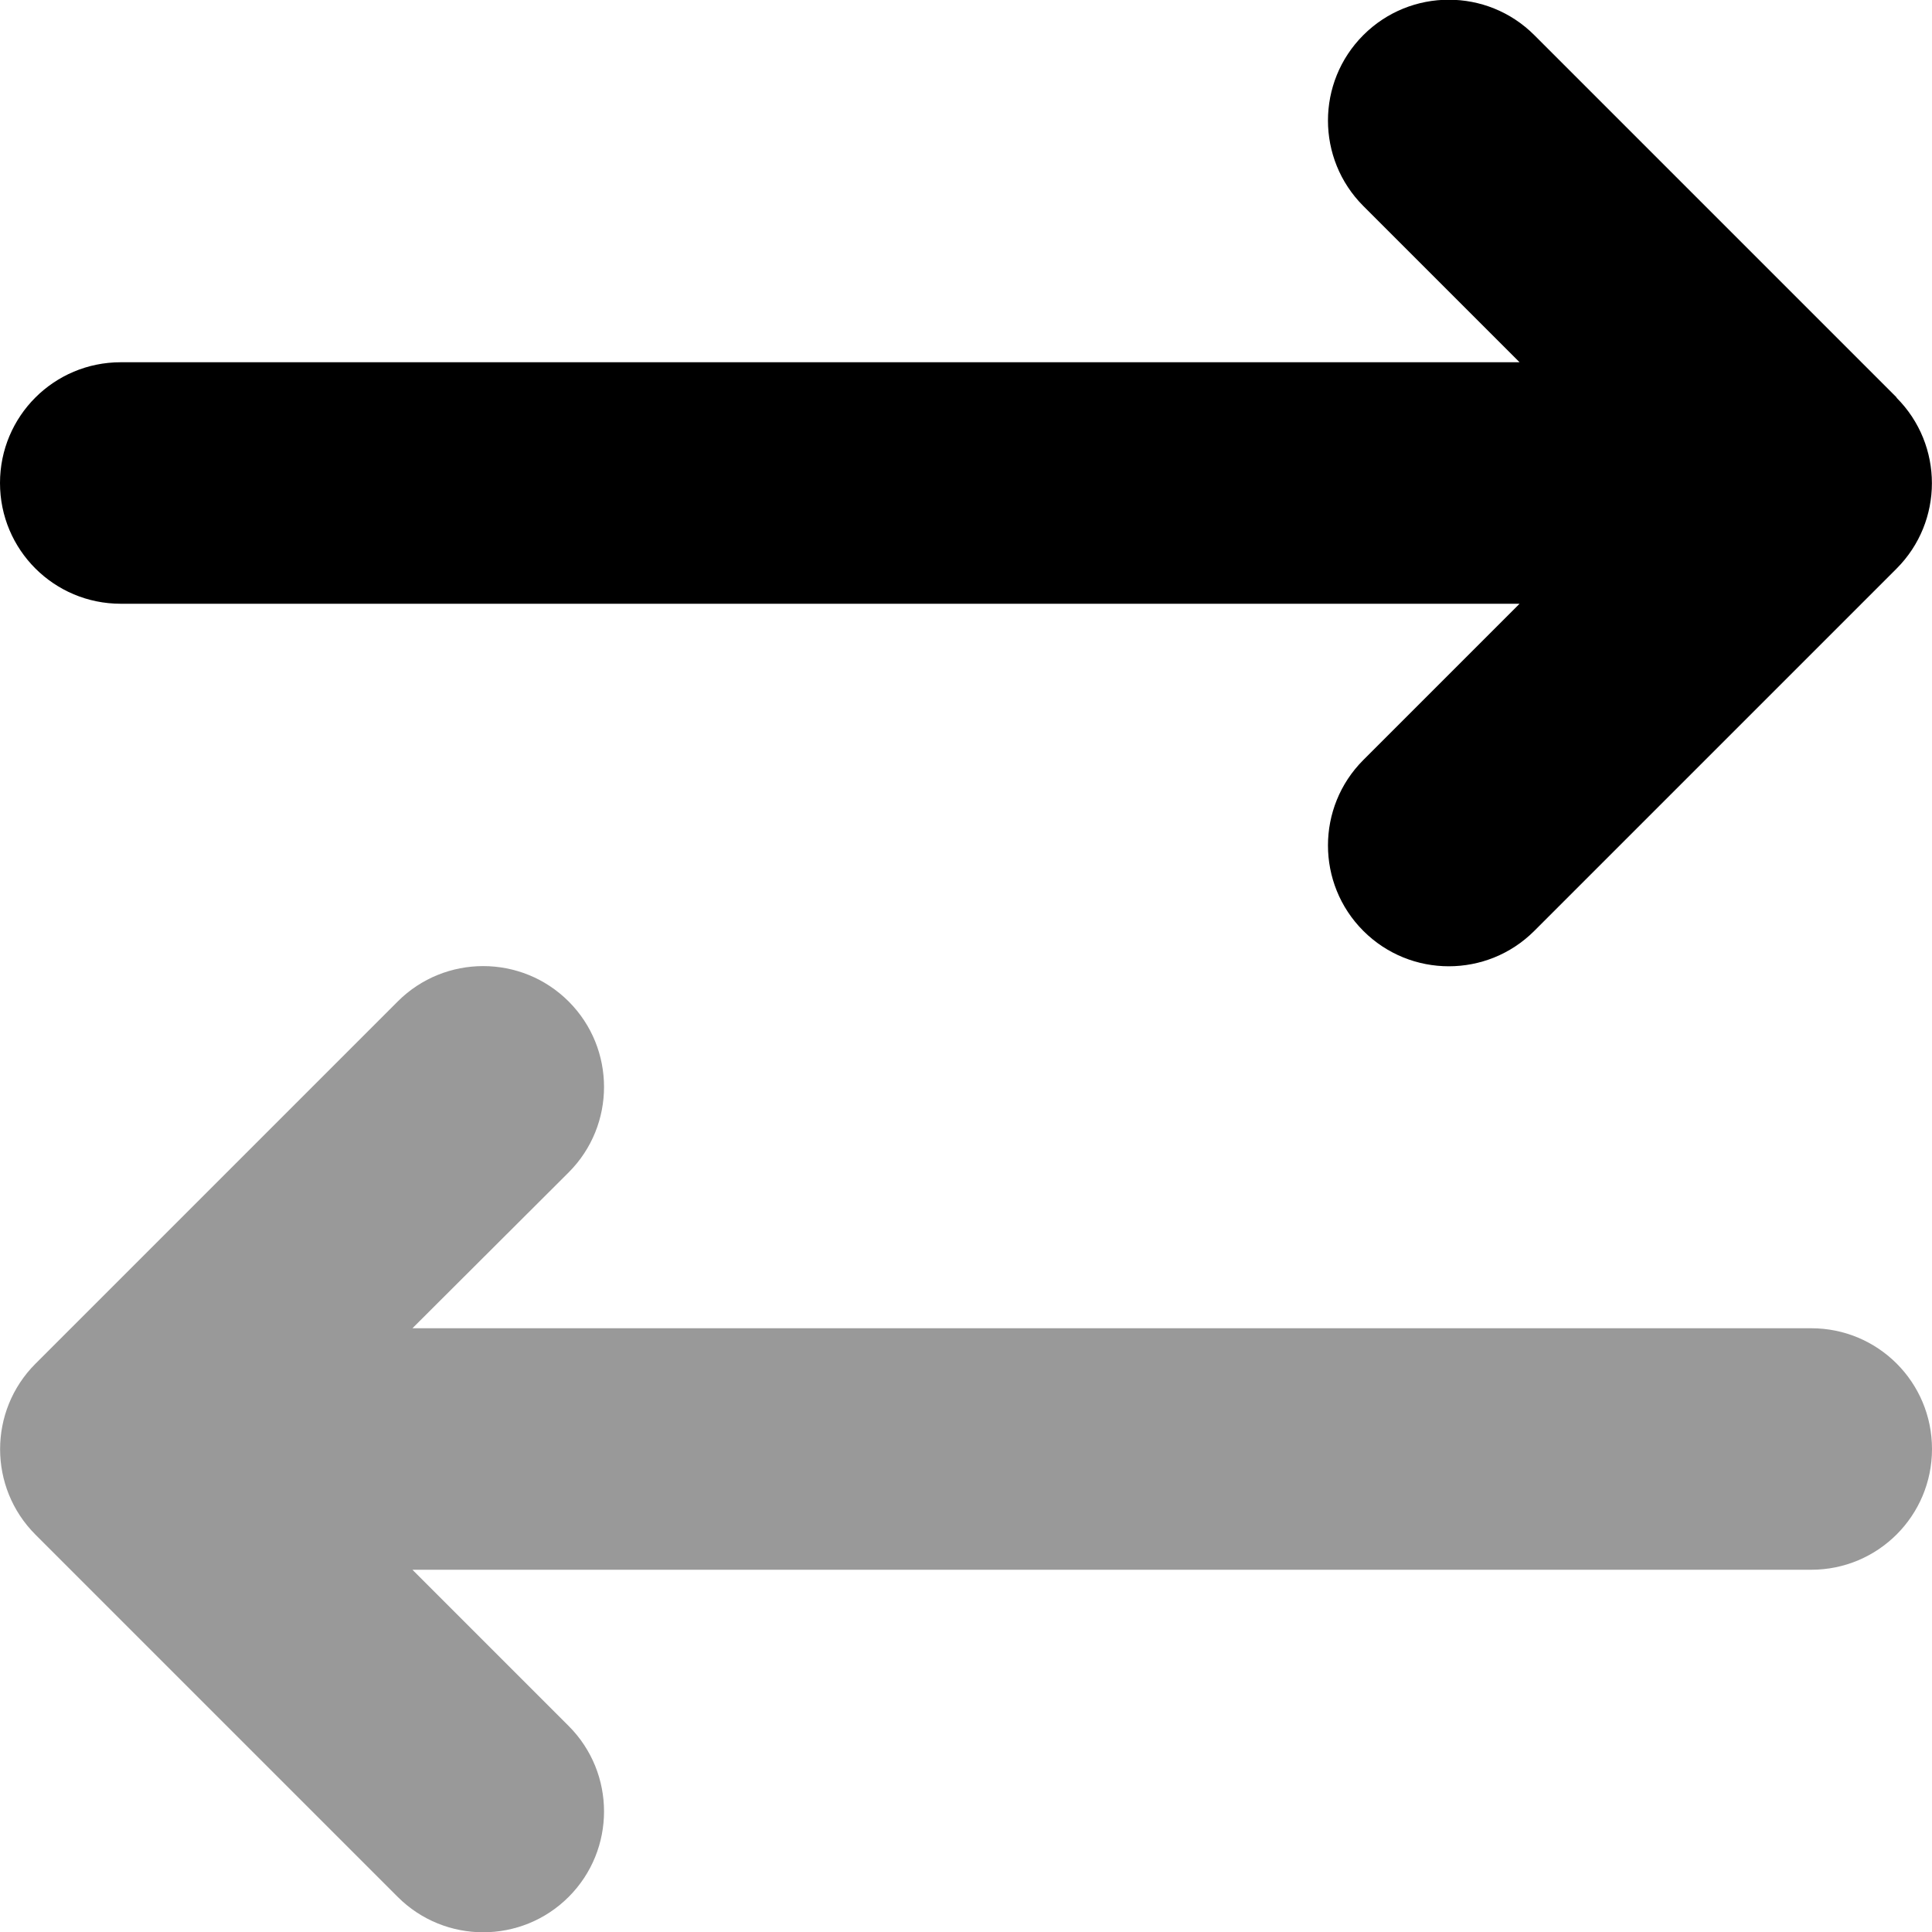 <svg xmlns="http://www.w3.org/2000/svg" viewBox="0 0 512 512"><!--! Font Awesome Pro 7.0.0 by @fontawesome - https://fontawesome.com License - https://fontawesome.com/license (Commercial License) Copyright 2025 Fonticons, Inc. --><path opacity=".4" fill="currentColor" d="M9.4 361.4l96-96c12.5-12.5 32.8-12.5 45.3 0s12.5 32.8 0 45.3L109.3 352 480 352c17.7 0 32 14.3 32 32s-14.3 32-32 32l-370.7 0 41.4 41.4c12.5 12.5 12.5 32.8 0 45.3s-32.8 12.5-45.3 0l-96-96c-12.5-12.5-12.5-32.8 0-45.3z"/><path fill="currentColor" d="M502.6 105.4c12.5 12.5 12.5 32.8 0 45.3l-96 96c-12.5 12.5-32.8 12.5-45.3 0s-12.5-32.8 0-45.3L402.7 160 32 160c-17.7 0-32-14.3-32-32S14.3 96 32 96l370.7 0-41.4-41.4c-12.5-12.5-12.5-32.8 0-45.3s32.8-12.5 45.3 0l96 96z"/></svg>